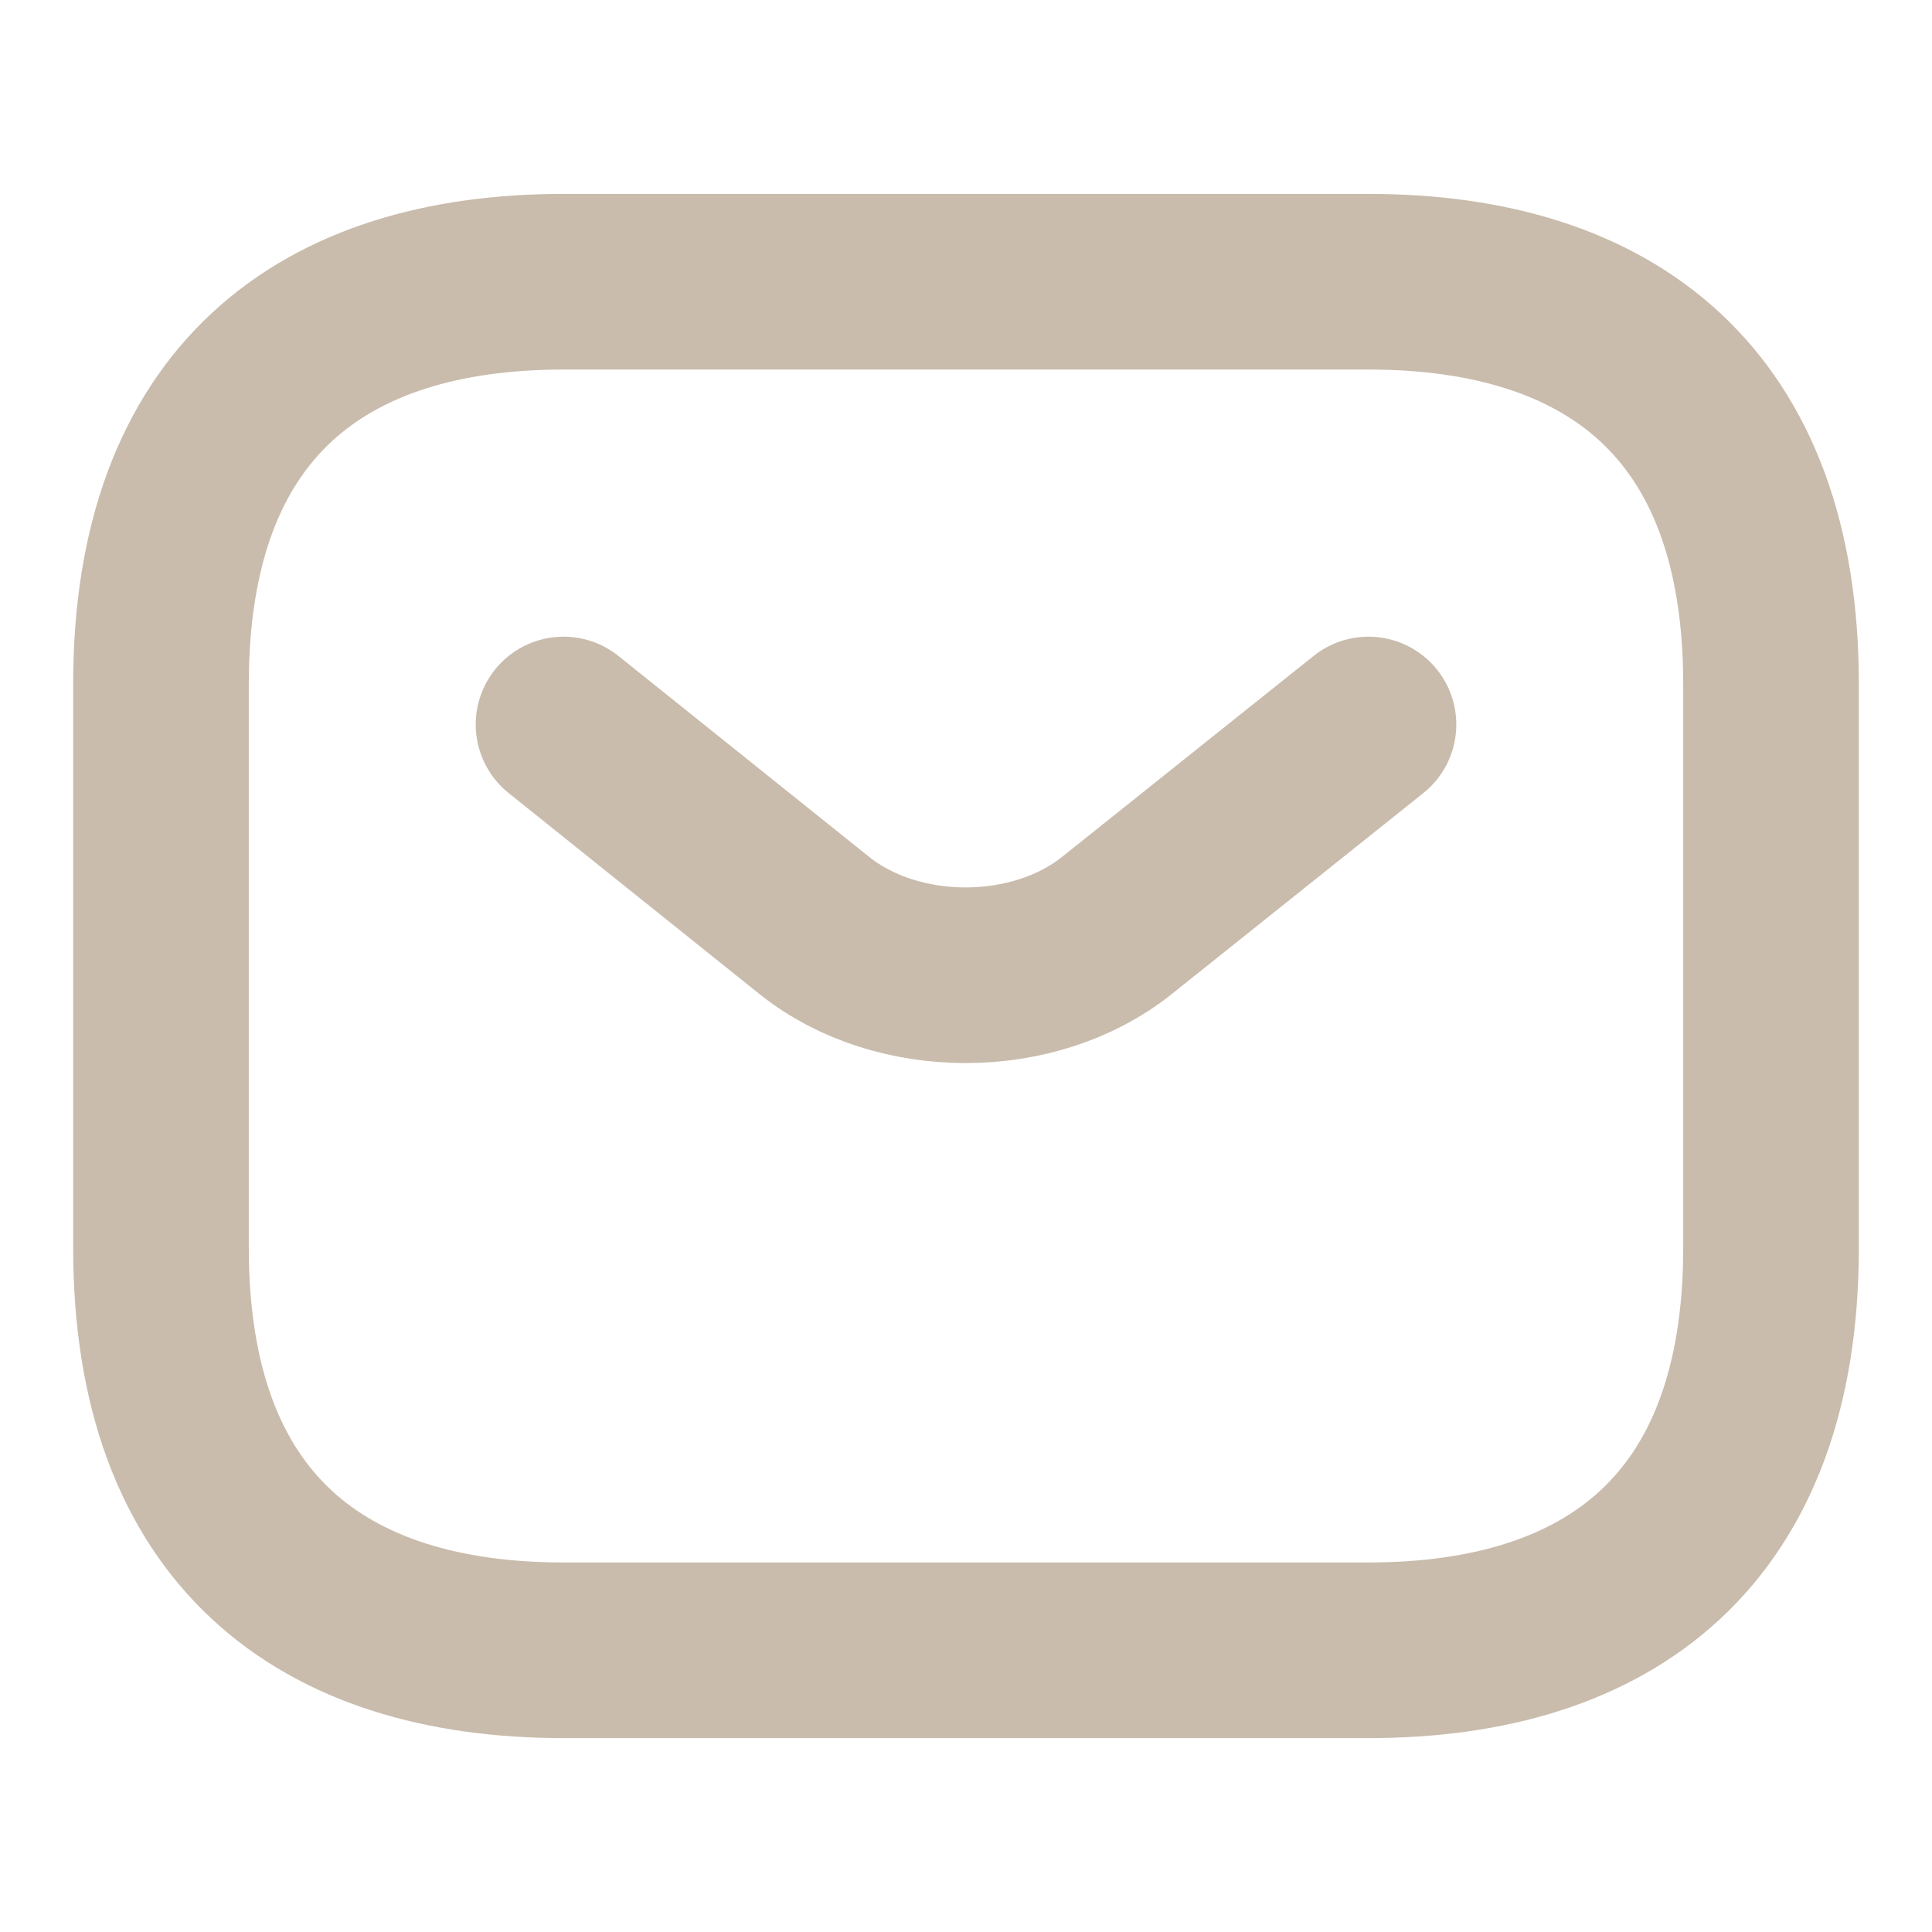 <?xml version="1.0" encoding="UTF-8"?> <svg xmlns="http://www.w3.org/2000/svg" viewBox="0 0 22.00 22.00" data-guides="{&quot;vertical&quot;:[],&quot;horizontal&quot;:[]}"><defs></defs><path fill="none" stroke="#c9bcac" fill-opacity="1" stroke-width="2" stroke-opacity="1" stroke-linecap="round" stroke-linejoin="round" stroke-miterlimit="10" id="tSvg17202775a8e" title="Path 2" d="M15.583 8.25C14.627 9.014 13.671 9.778 12.714 10.542C11.77 11.293 10.221 11.293 9.277 10.542C8.323 9.778 7.37 9.014 6.417 8.25M15.583 18.792C12.528 18.792 9.472 18.792 6.417 18.792C3.667 18.792 1.833 17.417 1.833 14.208C1.833 12.069 1.833 9.931 1.833 7.792C1.833 4.583 3.667 3.208 6.417 3.208C9.472 3.208 12.528 3.208 15.583 3.208C18.333 3.208 20.167 4.583 20.167 7.792C20.167 9.931 20.167 12.069 20.167 14.208C20.167 17.417 18.333 18.792 15.583 18.792Z"></path></svg> 